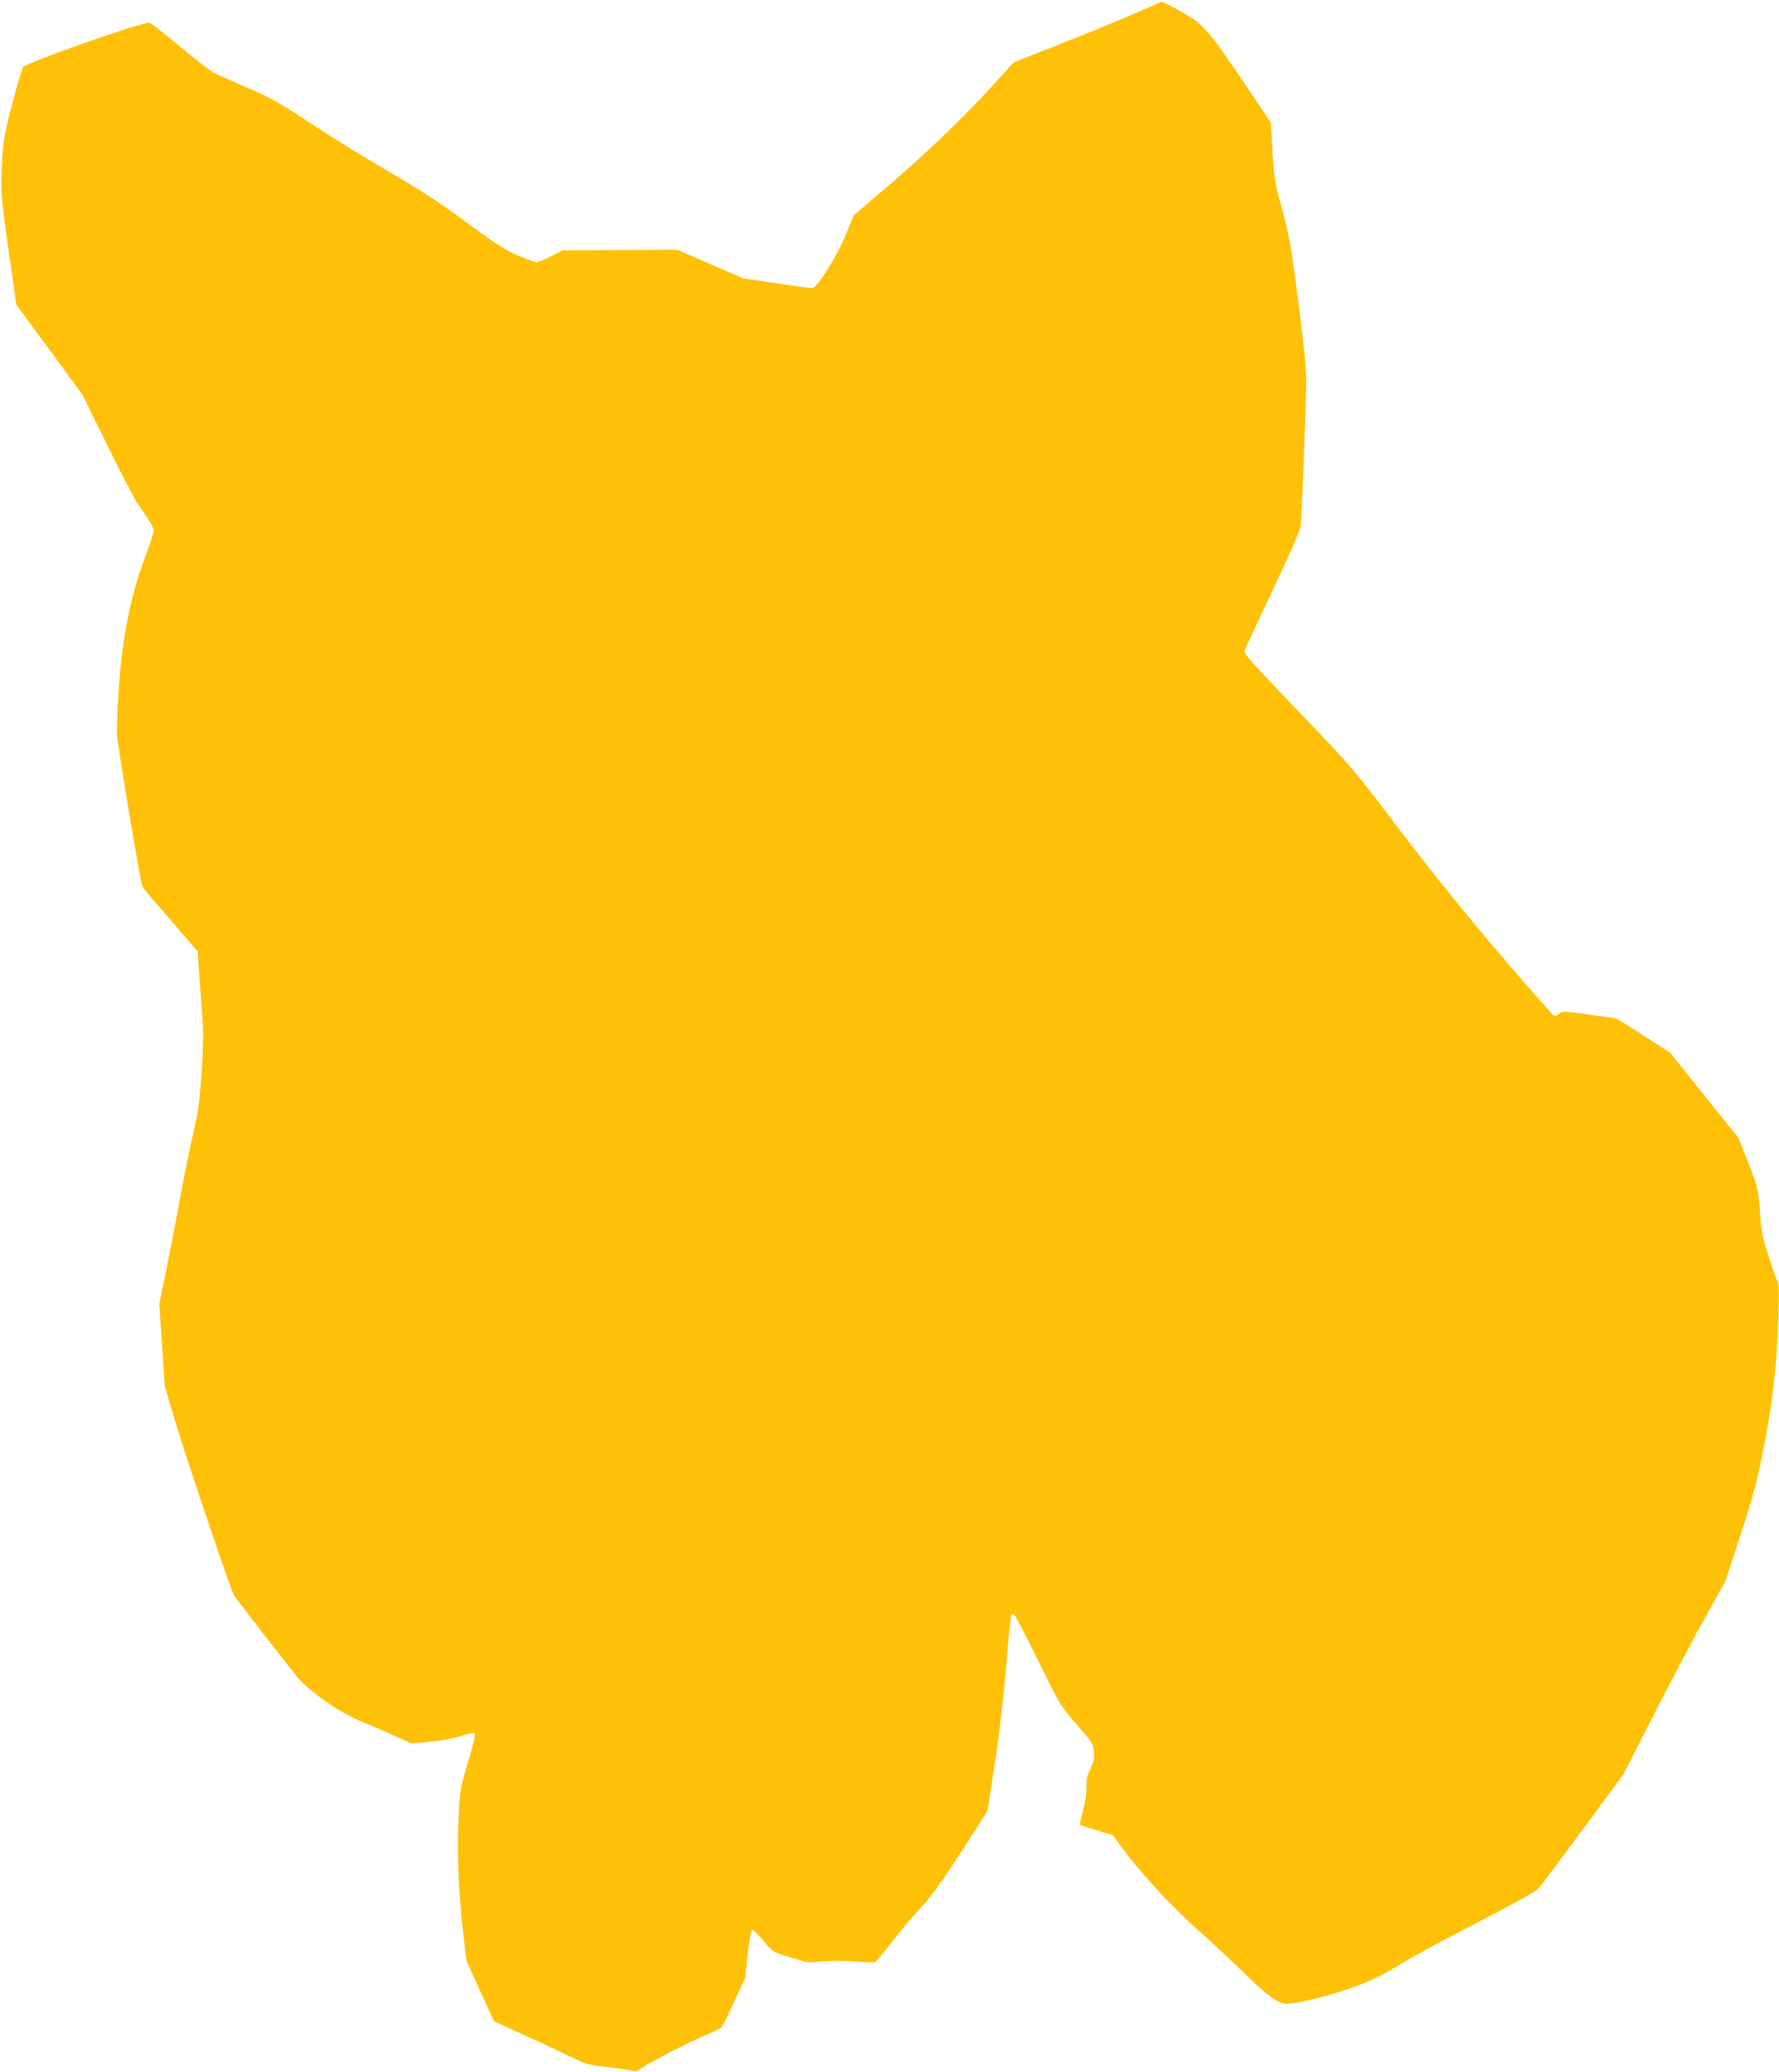 <?xml version="1.0" standalone="no"?>
<!DOCTYPE svg PUBLIC "-//W3C//DTD SVG 20010904//EN"
 "http://www.w3.org/TR/2001/REC-SVG-20010904/DTD/svg10.dtd">
<svg version="1.0" xmlns="http://www.w3.org/2000/svg"
 width="1099pt" height="1280pt" viewBox="0 0 1099 1280"
 preserveAspectRatio="xMidYMid meet">
<g transform="translate(0,1280) scale(0.1,-0.1)"
fill="#ffc107" stroke="none">
<path d="M7155 12780 c-130 -59 -383 -164 -611 -254 l-281 -111 -174 -190
c-175 -189 -408 -410 -674 -635 l-140 -119 -48 -116 c-59 -144 -179 -335 -210
-335 -12 0 -113 14 -223 30 l-202 30 -203 88 -204 89 -355 -2 -355 -2 -72 -36
c-40 -21 -80 -37 -89 -37 -8 0 -58 18 -110 40 -78 32 -136 69 -322 206 -169
125 -289 203 -472 309 -135 78 -351 211 -480 296 -204 135 -257 165 -405 228
-93 41 -186 82 -205 92 -19 9 -114 83 -210 163 -96 80 -180 146 -188 146 -58
0 -745 -242 -779 -274 -6 -6 -36 -105 -66 -221 -48 -182 -56 -228 -63 -345
-11 -204 -10 -220 40 -574 l47 -329 204 -277 204 -278 154 -313 c85 -173 169
-334 186 -359 70 -98 101 -150 101 -169 0 -11 -27 -91 -59 -178 -85 -227 -136
-486 -157 -793 -9 -124 -14 -254 -11 -290 5 -79 144 -907 156 -935 5 -11 63
-81 128 -155 65 -75 139 -161 166 -192 l47 -55 20 -264 c18 -247 19 -279 5
-484 -12 -184 -20 -245 -50 -370 -19 -82 -58 -271 -85 -420 -27 -148 -67 -353
-88 -455 l-38 -185 17 -255 17 -255 61 -205 c74 -248 347 -1056 368 -1089 15
-23 280 -365 384 -495 75 -94 264 -226 409 -285 58 -24 149 -63 203 -88 l99
-44 111 10 c67 6 144 20 192 35 44 14 83 22 88 17 5 -5 -13 -83 -42 -177 -49
-167 -50 -172 -59 -359 -10 -206 2 -470 33 -730 l17 -140 85 -187 85 -186 182
-83 c99 -45 229 -106 287 -134 98 -48 115 -53 220 -64 63 -7 131 -17 152 -22
31 -8 43 -7 55 4 31 27 276 155 387 203 61 26 115 52 121 58 6 6 42 77 79 158
l68 148 16 147 c10 88 21 148 27 150 7 2 38 -28 70 -67 57 -69 60 -70 143 -96
48 -14 98 -29 113 -34 15 -5 58 -4 102 1 46 6 124 6 199 1 67 -5 127 -7 132
-5 6 2 51 56 100 120 50 64 131 160 180 213 68 74 130 158 253 349 l162 251
46 298 c28 185 54 410 70 597 13 165 27 306 29 313 2 6 9 12 15 12 7 0 74
-127 150 -283 137 -279 140 -283 241 -401 97 -112 103 -121 107 -170 3 -42 -1
-62 -22 -105 -21 -41 -26 -64 -25 -114 1 -38 -7 -94 -21 -145 -12 -46 -21 -84
-19 -86 2 -2 49 -17 104 -34 l101 -31 45 -63 c112 -154 308 -369 459 -503 85
-76 220 -201 300 -279 152 -150 217 -196 272 -196 68 1 299 60 434 112 100 39
179 78 270 135 71 44 284 160 474 257 190 98 356 189 370 204 14 15 138 180
276 367 l251 340 179 350 c98 193 240 463 316 600 l138 250 95 290 c83 256
100 322 146 560 55 289 74 470 86 802 4 117 2 187 -4 195 -6 7 -31 76 -56 153
-40 124 -47 156 -55 281 -10 138 -11 143 -71 297 l-61 157 -211 262 -210 263
-166 107 c-91 60 -171 108 -177 108 -6 0 -72 9 -146 20 -164 24 -179 24 -200
5 -10 -9 -23 -13 -31 -9 -8 3 -159 175 -336 382 -214 251 -419 506 -615 763
-293 386 -293 387 -630 738 -300 313 -336 354 -329 374 5 12 84 182 176 377
120 254 169 368 171 400 7 81 34 787 34 892 0 65 -18 243 -50 488 -44 341 -56
406 -99 565 -46 167 -50 193 -60 358 l-10 179 -142 211 c-253 377 -274 400
-435 488 -50 27 -93 49 -95 48 -2 0 -13 -4 -24 -9z"/>
</g>
</svg>

